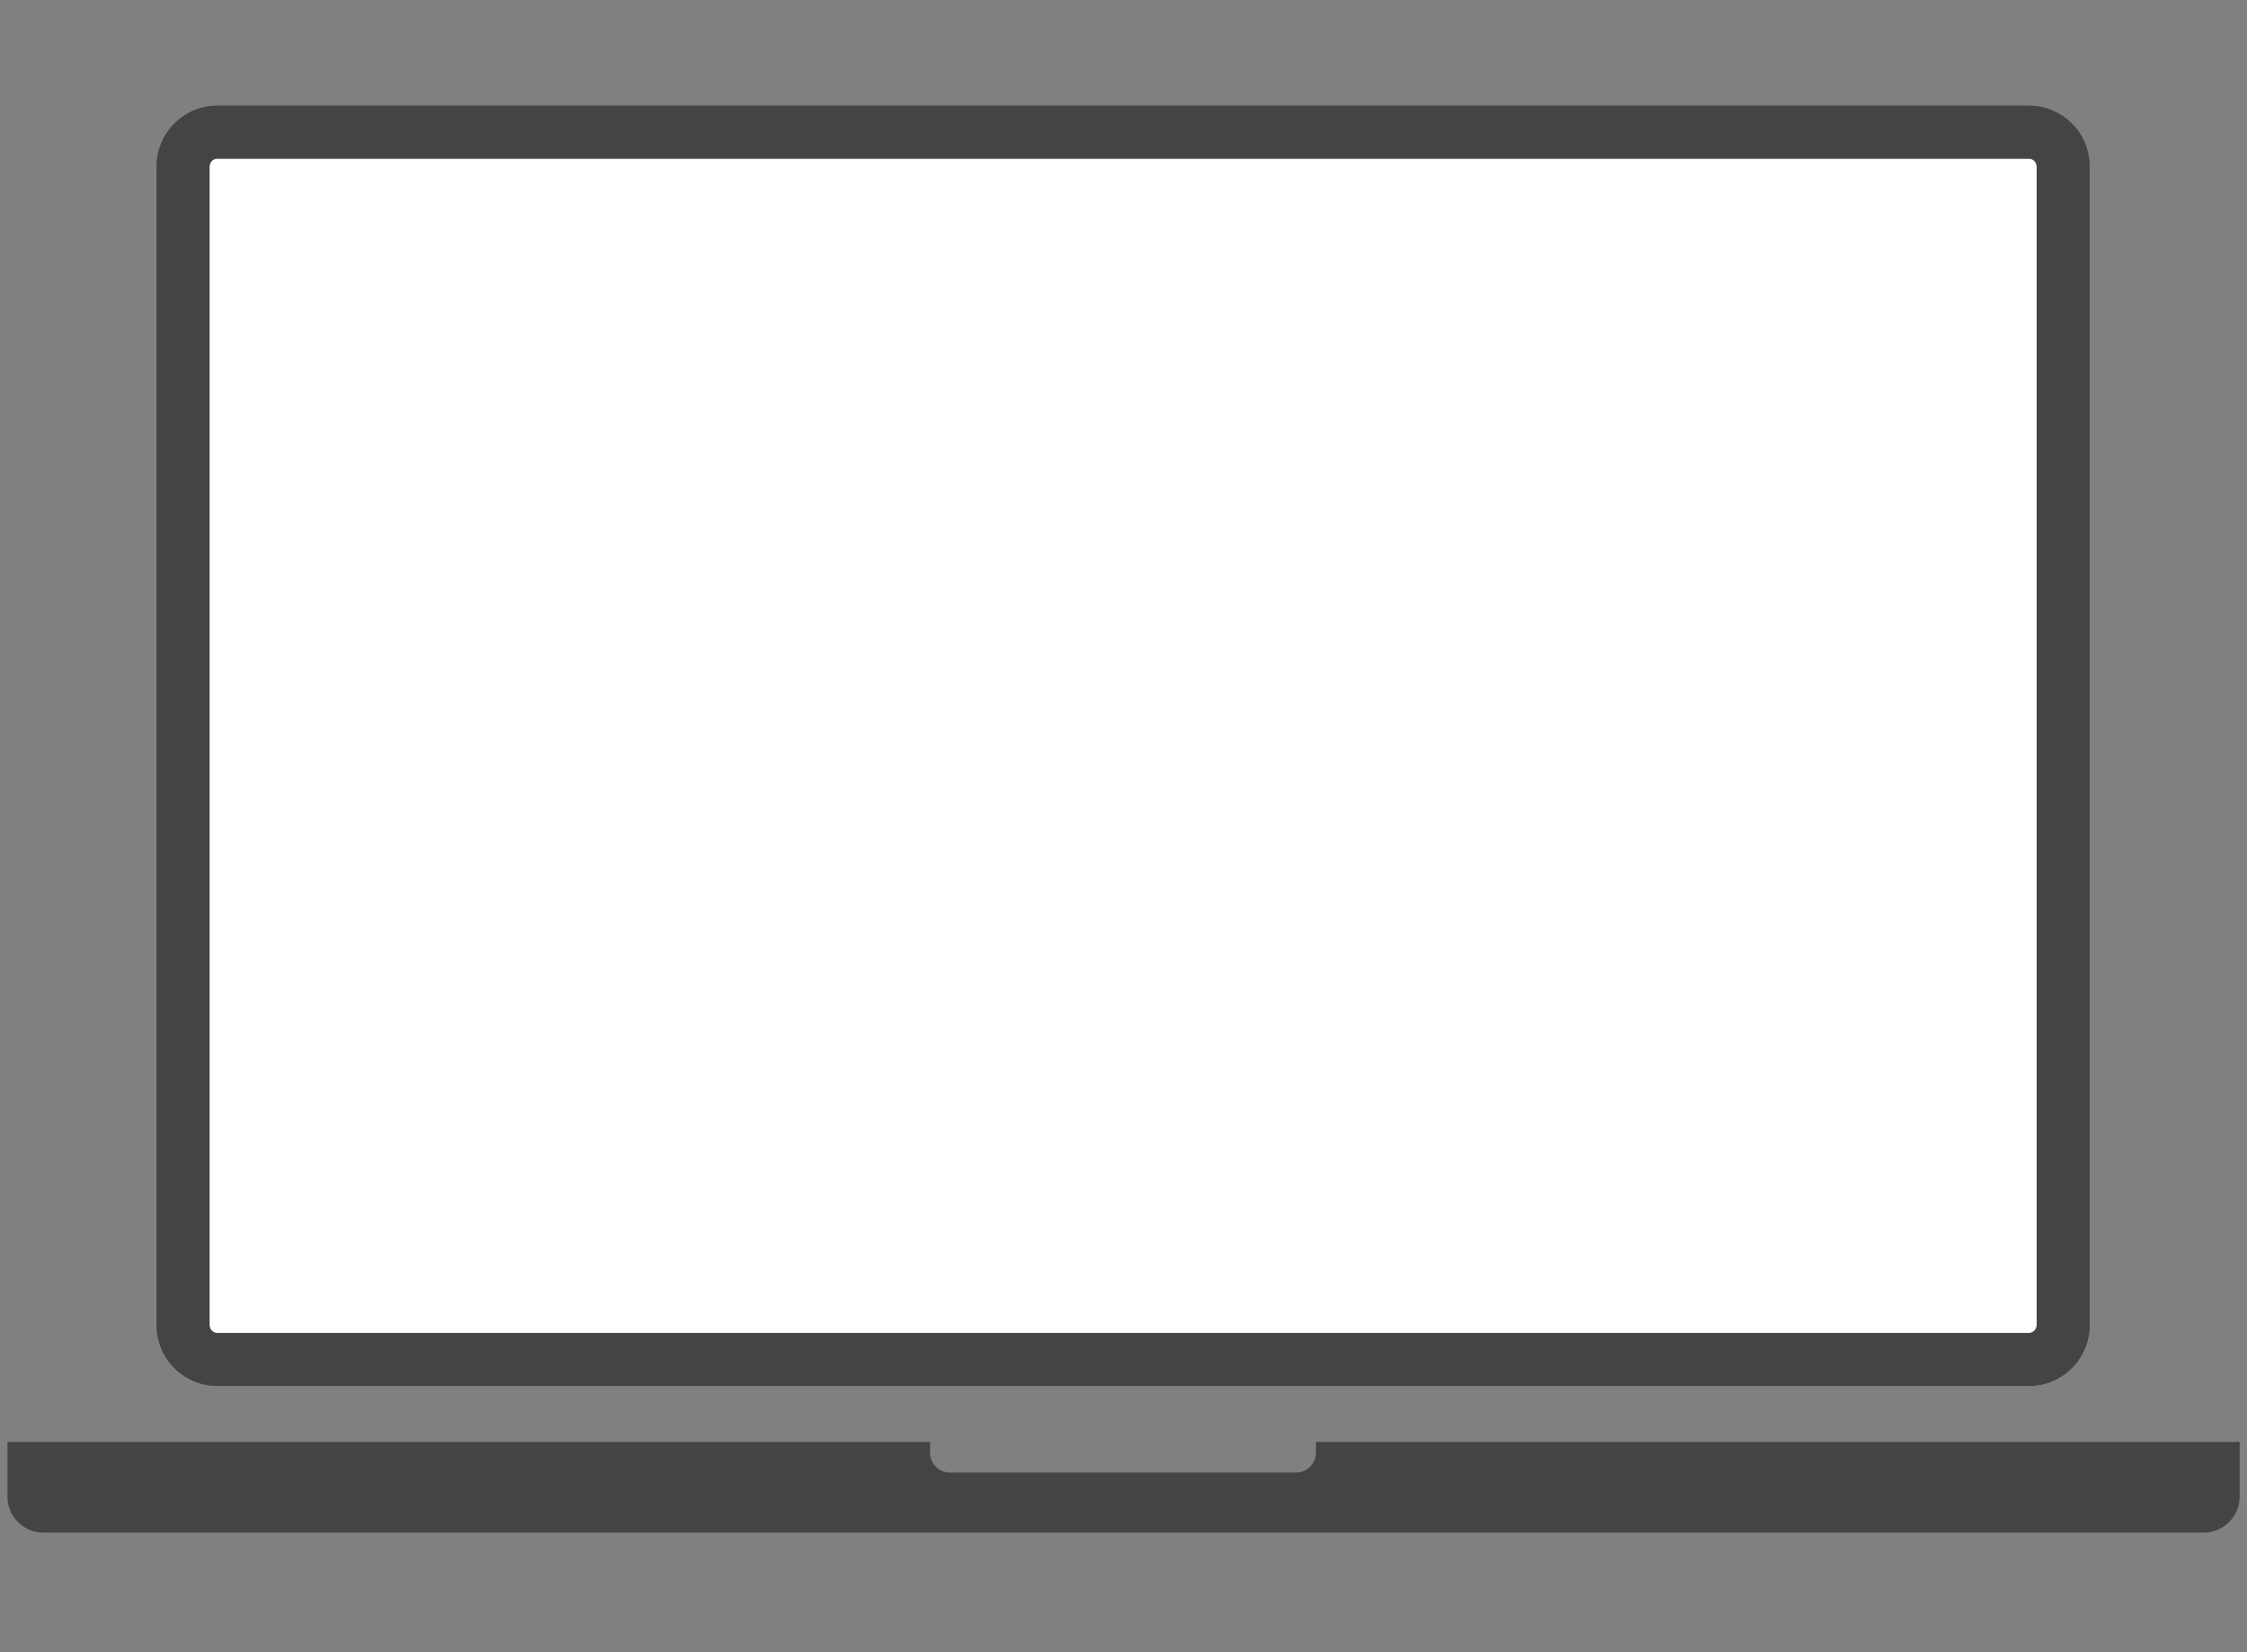 <svg width="170" height="125" fill="none" xmlns="http://www.w3.org/2000/svg"><rect width="100%" height="100%" fill="#808080" stroke="none"/><path d="M153.494 10H16.448a2.596 2.596 0 00-2.596 2.596v87.659a2.596 2.596 0 002.596 2.596h137.046a2.596 2.596 0 002.596-2.596V12.596A2.596 2.596 0 00153.494 10z" fill="#fff" stroke="#444" stroke-width="4" stroke-miterlimit="10"/><path d="M166.678 109.09H99.557v.816c0 .817-.658 1.5-1.5 1.5H71.866a1.5 1.5 0 01-1.5-1.5v-.816H.564v4.132a2.733 2.733 0 002.73 2.73h163.422a2.734 2.734 0 002.73-2.73v-4.132h-2.767z" fill="#444"/><path d="M153.494 10H16.448a2.596 2.596 0 00-2.596 2.596v87.659a2.596 2.596 0 002.596 2.596h137.046a2.596 2.596 0 002.596-2.596V12.596A2.596 2.596 0 00153.494 10z" stroke="#444" stroke-width="4" stroke-miterlimit="10"/></svg>